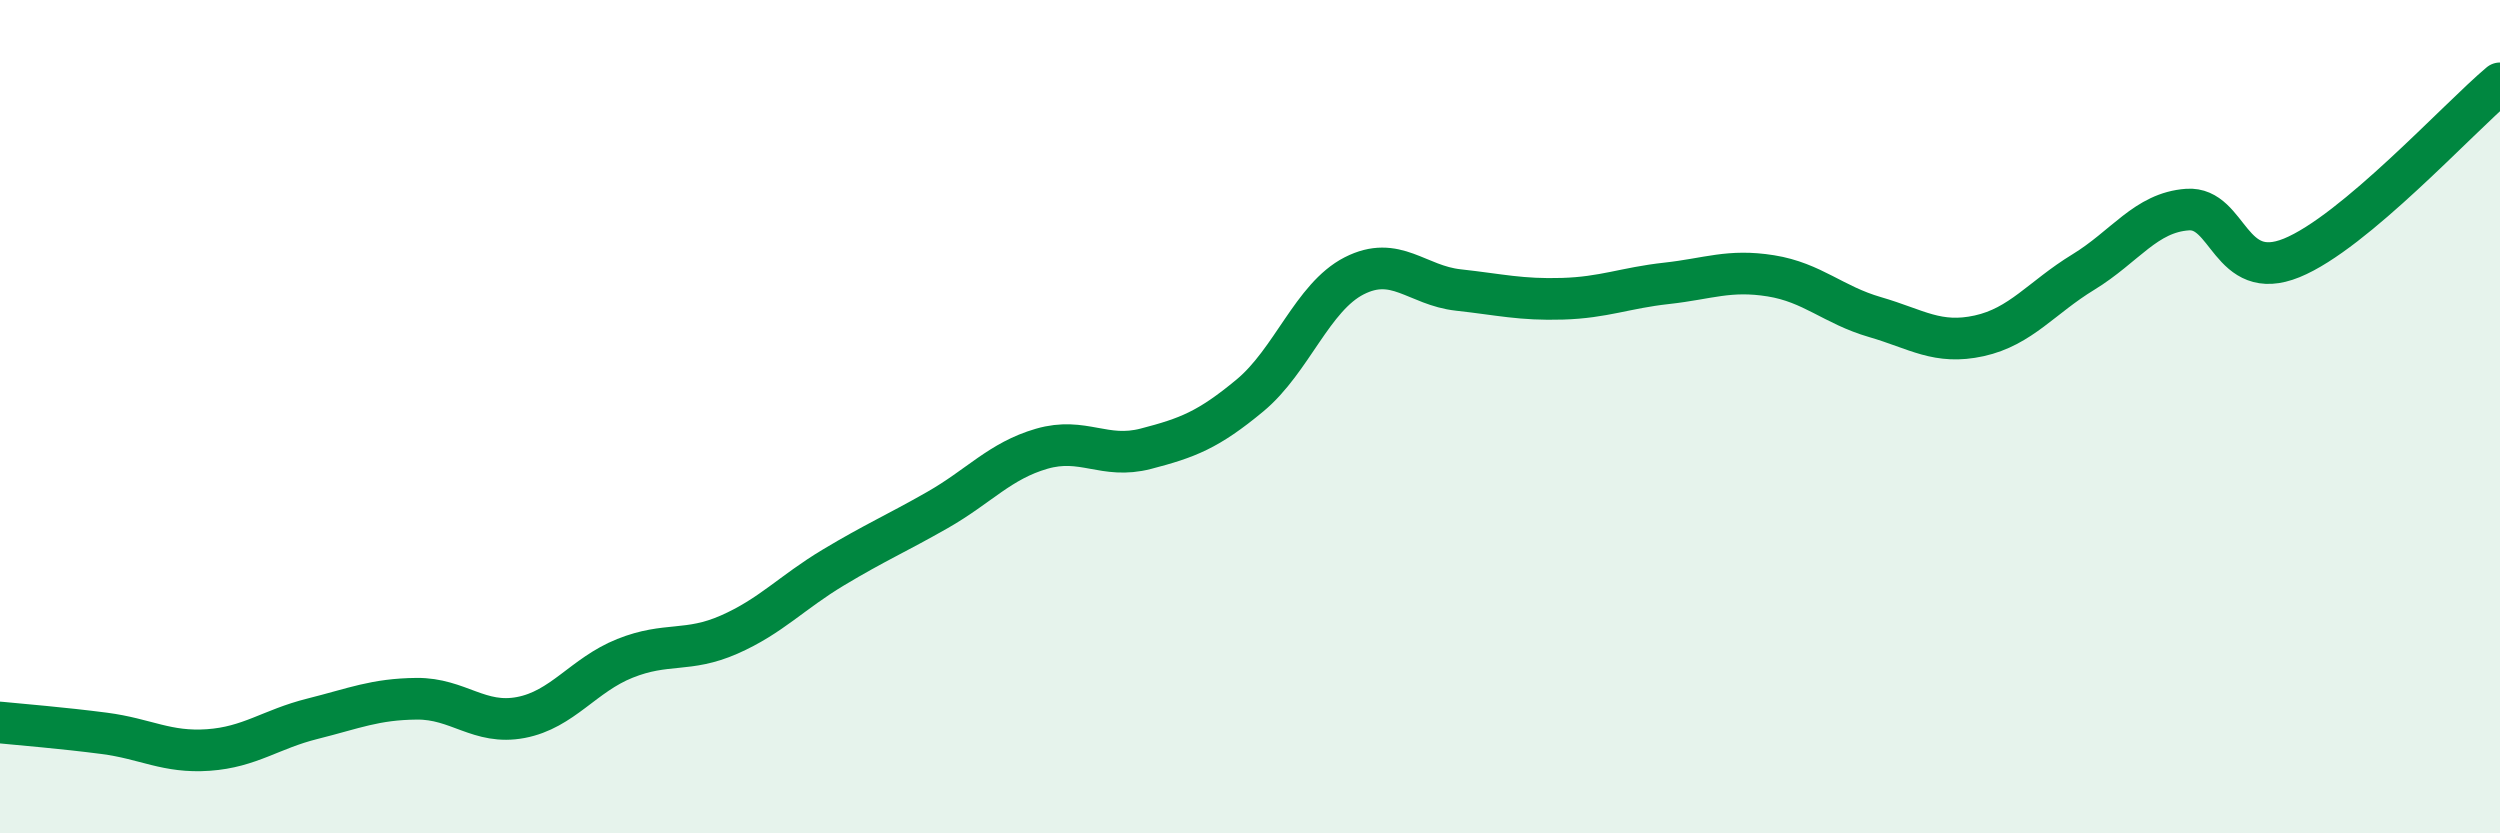 
    <svg width="60" height="20" viewBox="0 0 60 20" xmlns="http://www.w3.org/2000/svg">
      <path
        d="M 0,17.34 C 0.5,17.39 1.5,17.47 2.5,17.6 C 3.5,17.73 4,18.07 5,18 C 6,17.93 6.5,17.5 7.5,17.25 C 8.5,17 9,16.78 10,16.77 C 11,16.76 11.5,17.41 12.5,17.22 C 13.5,17.03 14,16.2 15,15.8 C 16,15.4 16.5,15.67 17.5,15.23 C 18.5,14.79 19,14.22 20,13.62 C 21,13.02 21.5,12.81 22.5,12.24 C 23.5,11.67 24,11.06 25,10.77 C 26,10.48 26.5,11.03 27.5,10.77 C 28.5,10.51 29,10.32 30,9.49 C 31,8.66 31.5,7.13 32.5,6.62 C 33.5,6.11 34,6.85 35,6.96 C 36,7.07 36.5,7.2 37.5,7.17 C 38.5,7.14 39,6.91 40,6.8 C 41,6.69 41.5,6.46 42.5,6.62 C 43.5,6.78 44,7.32 45,7.61 C 46,7.9 46.5,8.28 47.5,8.06 C 48.5,7.84 49,7.14 50,6.53 C 51,5.92 51.5,5.1 52.5,5.03 C 53.5,4.96 53.5,6.8 55,6.19 C 56.5,5.58 59,2.84 60,2L60 20L0 20Z"
        fill="#008740"
        opacity="0.1"
        stroke-linecap="round"
        stroke-linejoin="round"
      />
      <path
        d="M 0,17.34 C 0.5,17.39 1.5,17.47 2.5,17.6 C 3.5,17.73 4,18.07 5,18 C 6,17.93 6.5,17.5 7.5,17.25 C 8.5,17 9,16.78 10,16.77 C 11,16.76 11.5,17.41 12.5,17.22 C 13.5,17.03 14,16.2 15,15.8 C 16,15.4 16.5,15.67 17.5,15.23 C 18.5,14.79 19,14.22 20,13.62 C 21,13.02 21.5,12.81 22.5,12.24 C 23.5,11.67 24,11.06 25,10.77 C 26,10.48 26.5,11.03 27.5,10.77 C 28.5,10.51 29,10.32 30,9.49 C 31,8.66 31.5,7.13 32.5,6.62 C 33.5,6.11 34,6.85 35,6.96 C 36,7.07 36.5,7.2 37.5,7.17 C 38.5,7.14 39,6.91 40,6.8 C 41,6.69 41.5,6.46 42.5,6.62 C 43.5,6.78 44,7.32 45,7.61 C 46,7.9 46.5,8.28 47.5,8.06 C 48.5,7.84 49,7.14 50,6.53 C 51,5.92 51.5,5.1 52.5,5.03 C 53.5,4.96 53.5,6.8 55,6.19 C 56.5,5.58 59,2.84 60,2"
        stroke="#008740"
        stroke-width="1"
        fill="none"
        stroke-linecap="round"
        stroke-linejoin="round"
      />
    </svg>
  